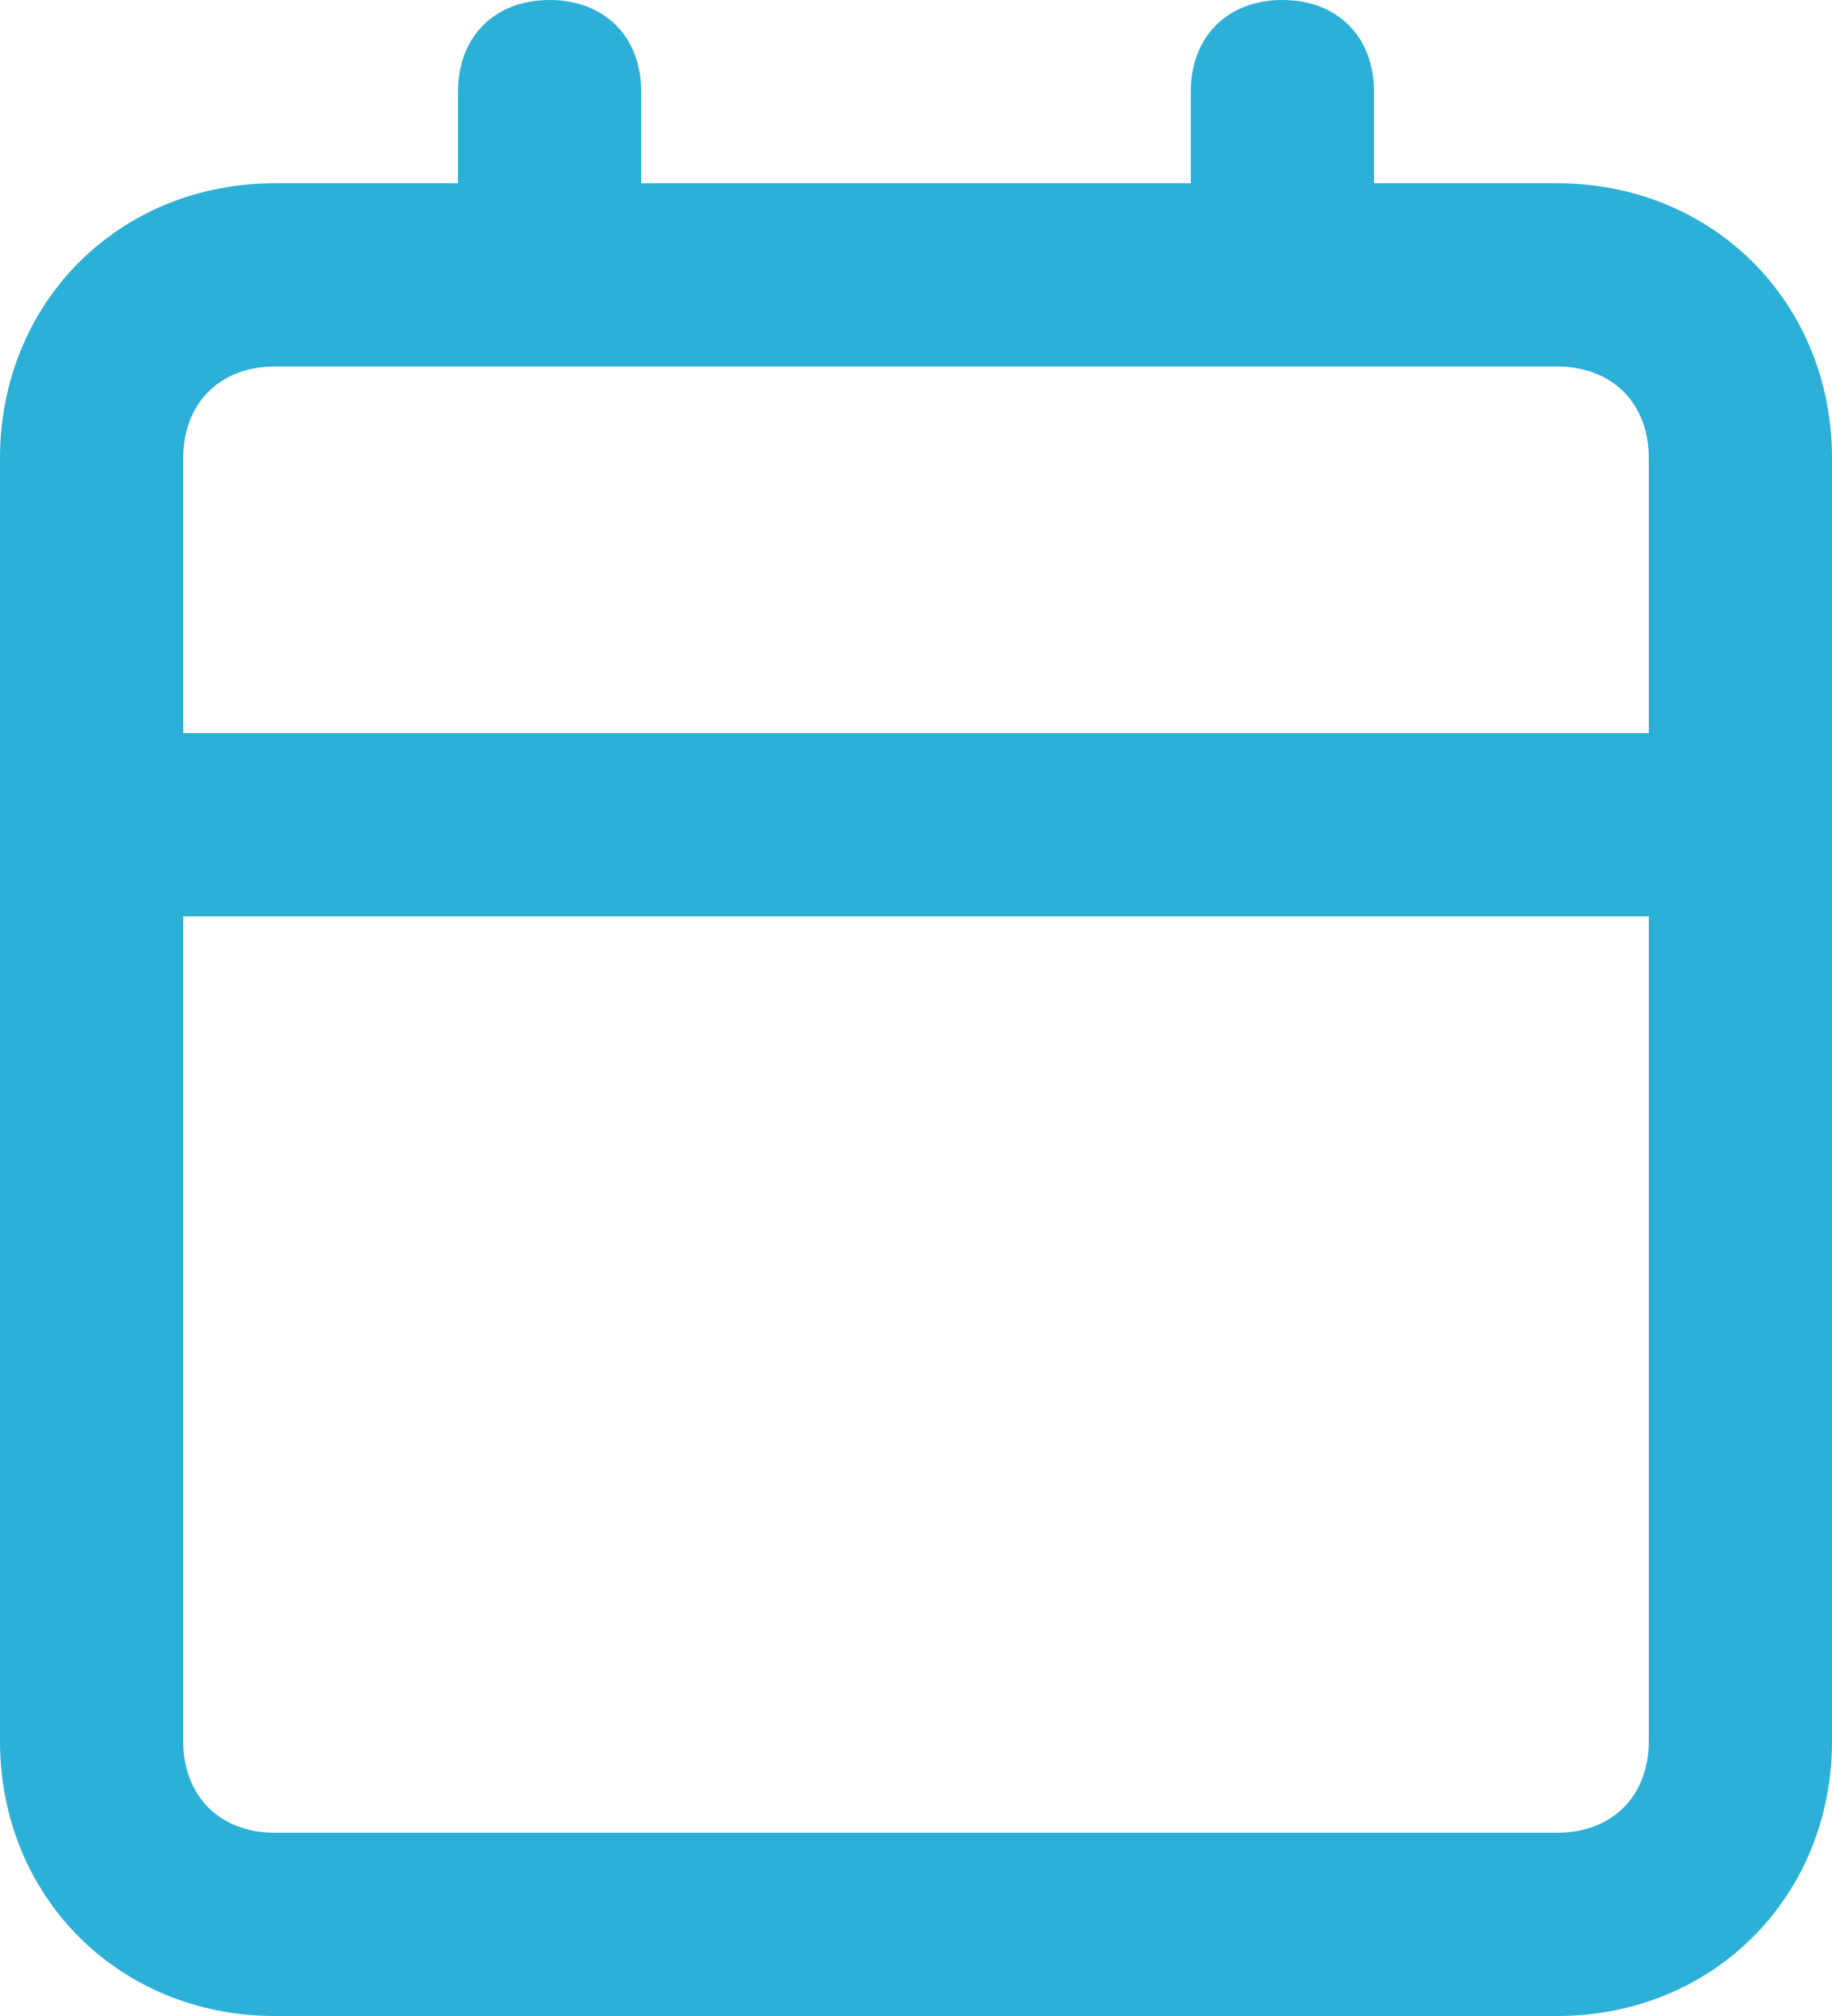 <?xml version="1.0" encoding="utf-8"?>
<!-- Generator: Adobe Illustrator 26.5.0, SVG Export Plug-In . SVG Version: 6.00 Build 0)  -->
<svg version="1.1" id="Layer_1" xmlns="http://www.w3.org/2000/svg" xmlns:xlink="http://www.w3.org/1999/xlink" x="0px" y="0px"
	 viewBox="0 0 20 22" style="enable-background:new 0 0 20 22;" xml:space="preserve">
<style type="text/css">
	.st0{fill:#2DB0D7;}
</style>
<path class="st0" d="M17,2h-2V1c0-0.6-0.4-1-1-1s-1,0.4-1,1v1H7V1c0-0.6-0.4-1-1-1S5,0.4,5,1v1H3C1.3,2,0,3.3,0,5v14
	c0,1.7,1.3,3,3,3h14c1.7,0,3-1.3,3-3V5C20,3.3,18.7,2,17,2z M3,4h14c0.6,0,1,0.4,1,1v3H2V5C2,4.4,2.4,4,3,4z M17,20H3
	c-0.6,0-1-0.4-1-1v-9h16v9C18,19.6,17.6,20,17,20z"/>
</svg>
